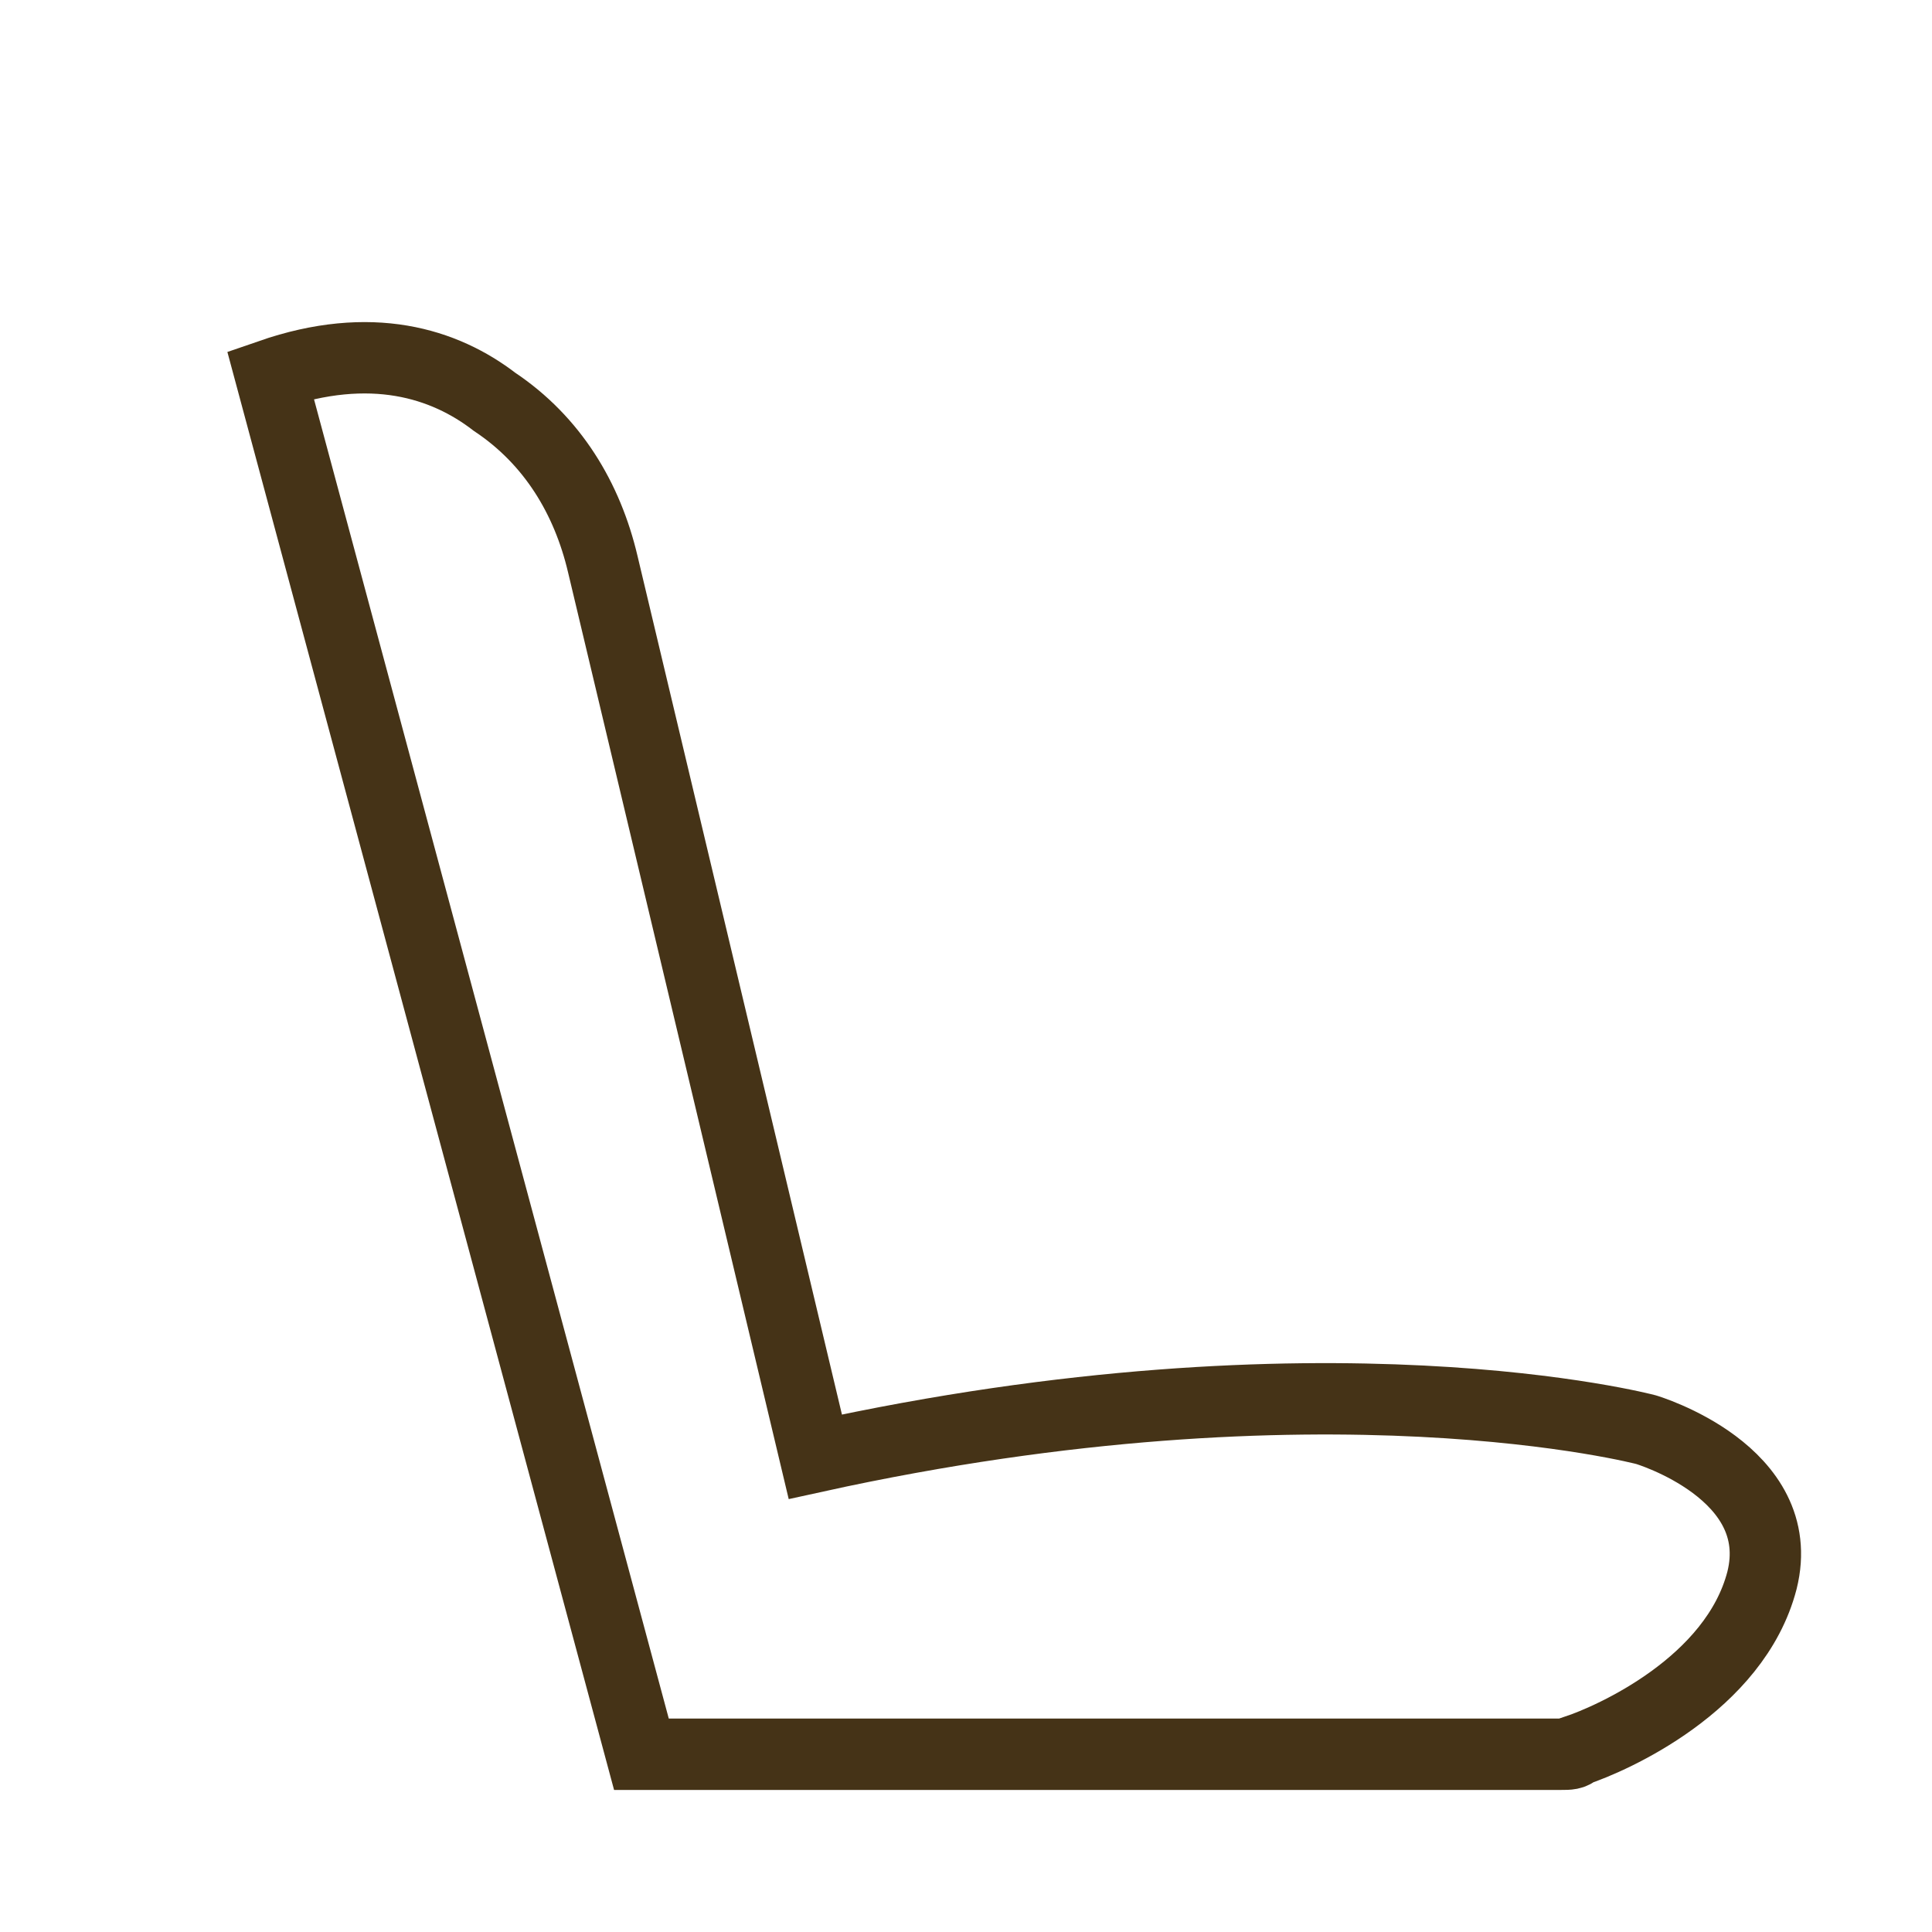 <?xml version="1.0" encoding="utf-8"?>
<!-- Generator: Adobe Illustrator 23.0.1, SVG Export Plug-In . SVG Version: 6.00 Build 0)  -->
<svg version="1.1" id="Livello_1" xmlns="http://www.w3.org/2000/svg" xmlns:xlink="http://www.w3.org/1999/xlink" x="0px" y="0px"
	 viewBox="0 0 50 50" style="enable-background:new 0 0 50 50;" xml:space="preserve">
<style type="text/css">
	.st0{fill:none;stroke:#453317;stroke-width:1.847;stroke-miterlimit:10;}
</style>
<path class="st0" d="M7,9.7l9.6,35.7h23.8c0.2,0,0.3,0,0.4-0.1c0.9-0.3,4.1-1.7,4.8-4.4c0.7-2.8-3-3.9-3-3.9s-8.3-2.2-21.5,0.7
	l-5.5-23.1c-0.4-1.7-1.3-3.2-2.8-4.2C11.5,9.4,9.6,8.8,7,9.7z"/>
</svg>
